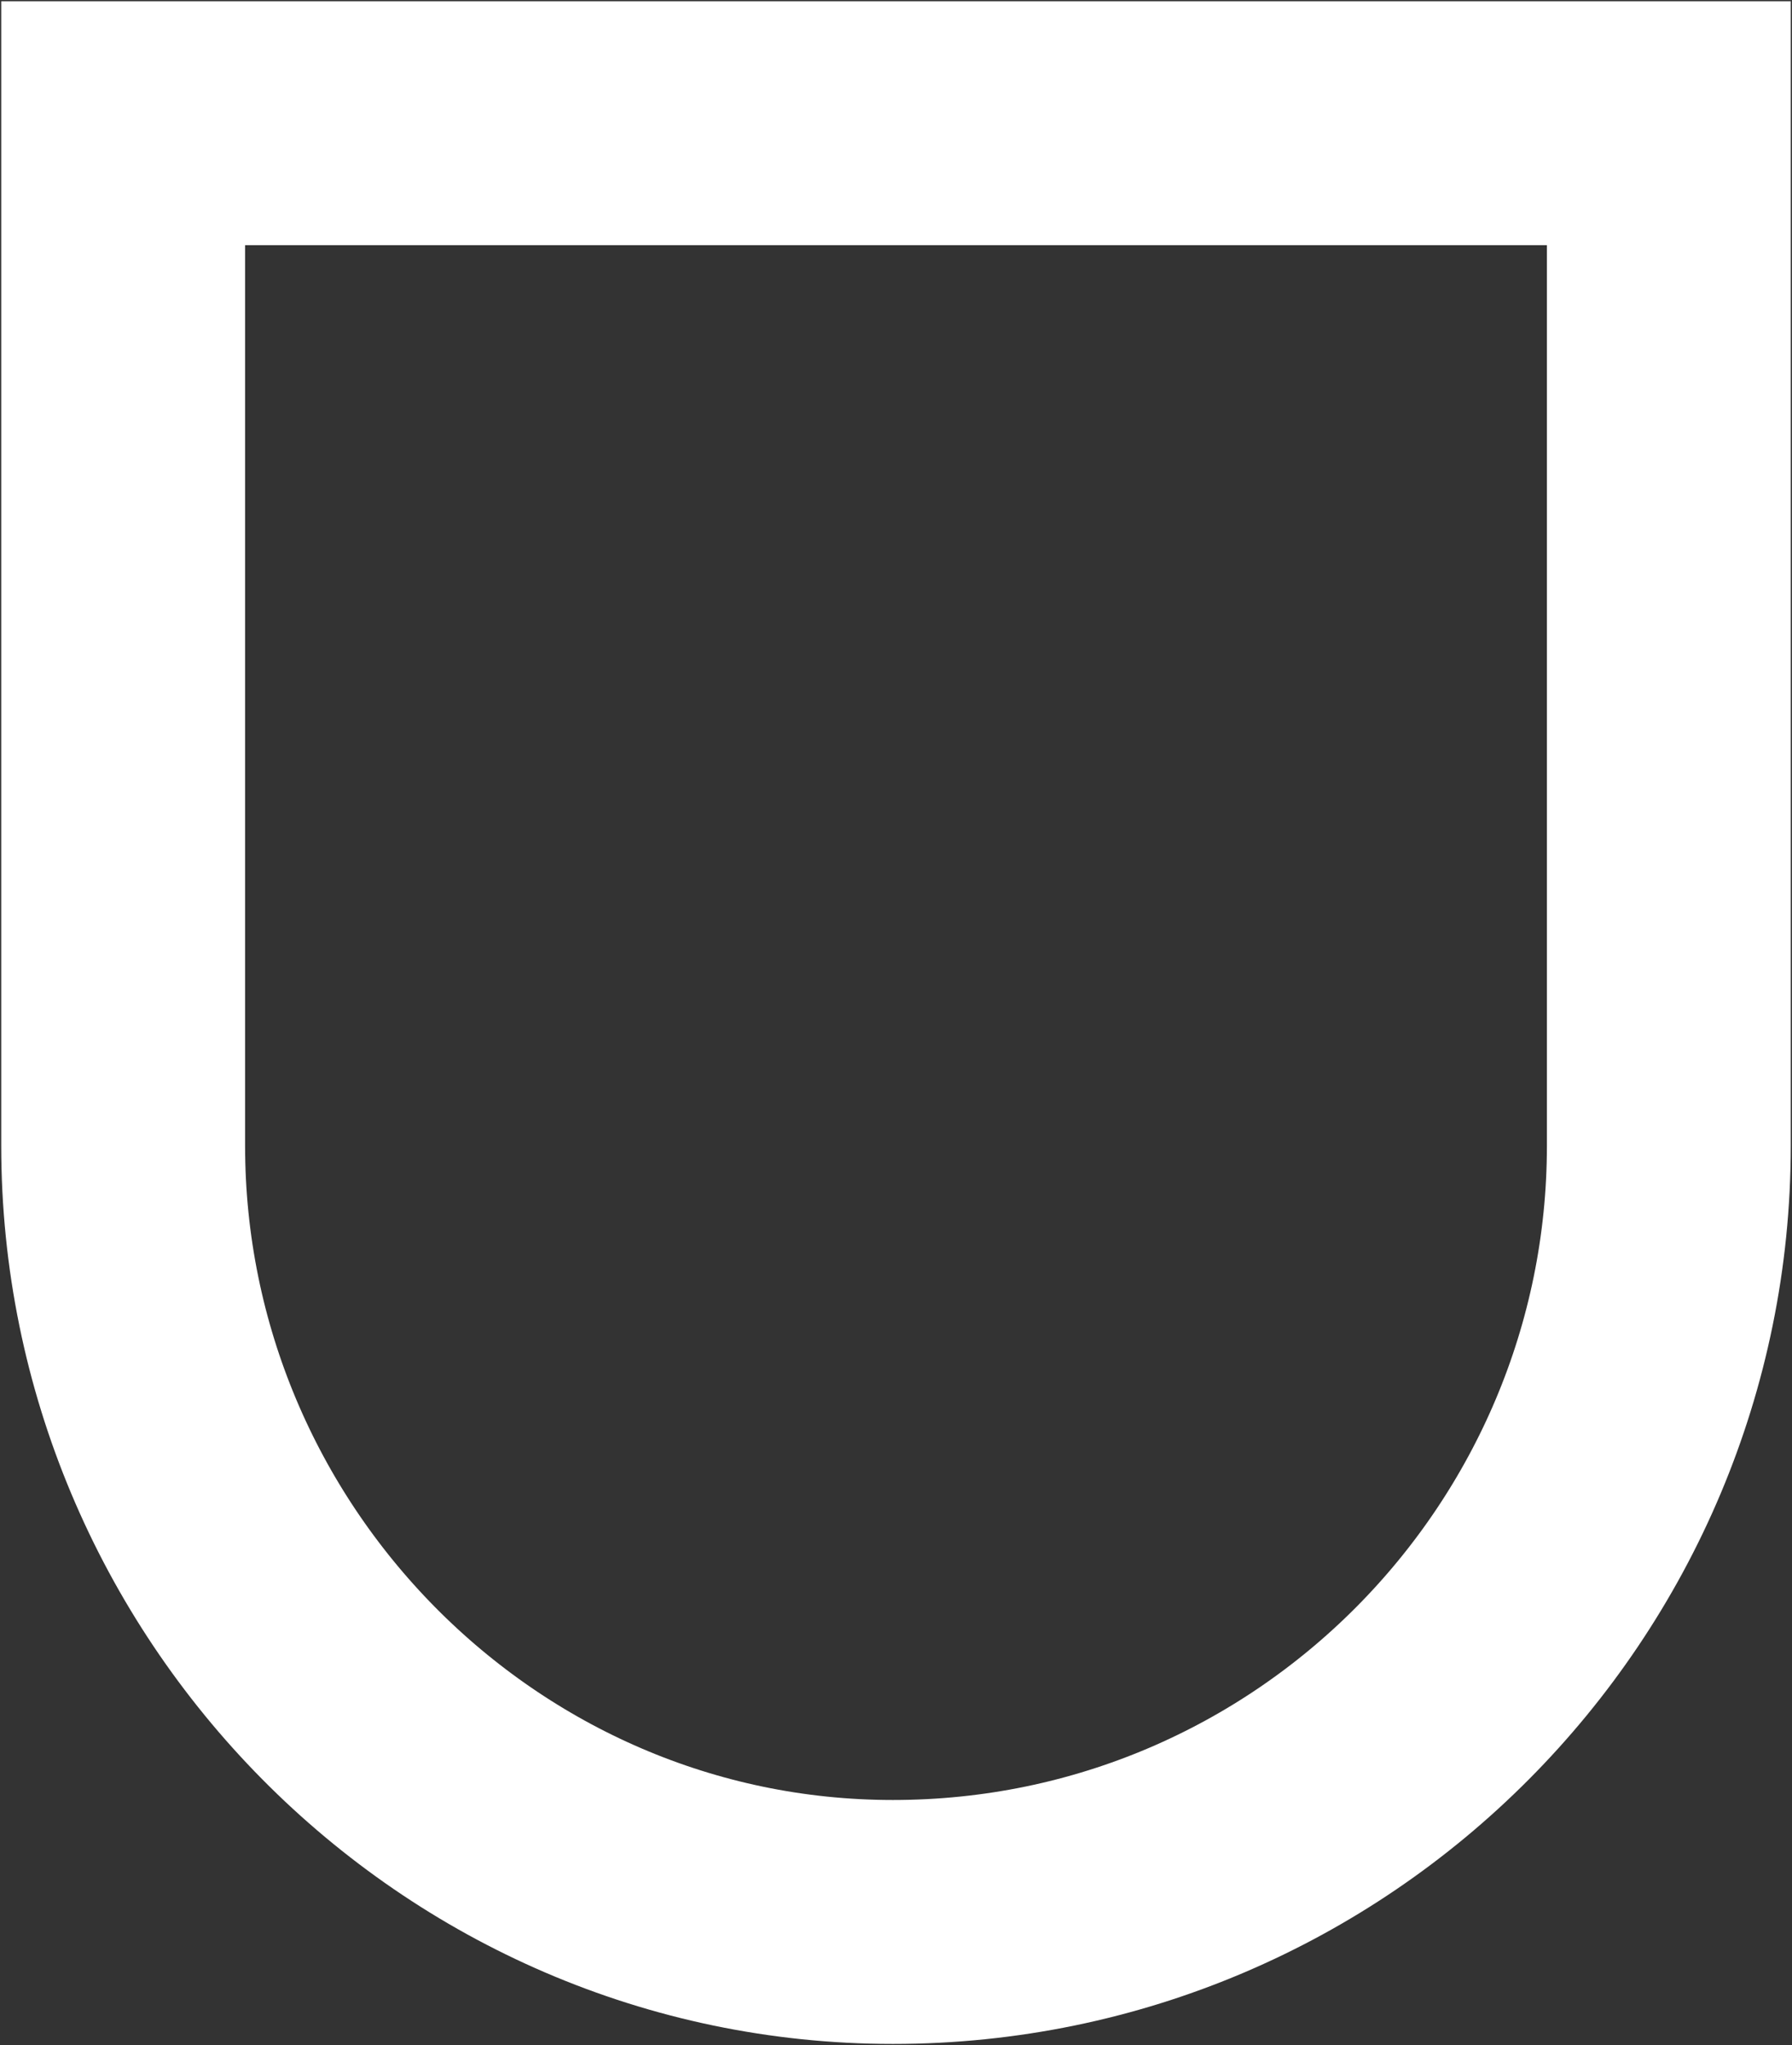 <?xml version="1.0" encoding="utf-8"?> <svg xmlns="http://www.w3.org/2000/svg" xmlns:xlink="http://www.w3.org/1999/xlink" version="1.1" id="_Слой_2" x="0px" y="0px" viewBox="0 0 29.1 33.2" style="enable-background:new 0 0 29.1 33.2;" xml:space="preserve"><rect x="0" y="0" width="29.1" height="33.2" fill="#333333" stroke="none"/> <style type="text/css"> .st0{fill:none;stroke:#FFFFFF;stroke-width:3.96;stroke-miterlimit:2;} </style> <g id="Layer_1"> <path class="st0" d="M2,2h25.1v16.6c0,6.9-5.6,12.6-12.6,12.6l0,0C7.6,31.2,2,25.5,2,18.6V2z"></path> </g> </svg> 